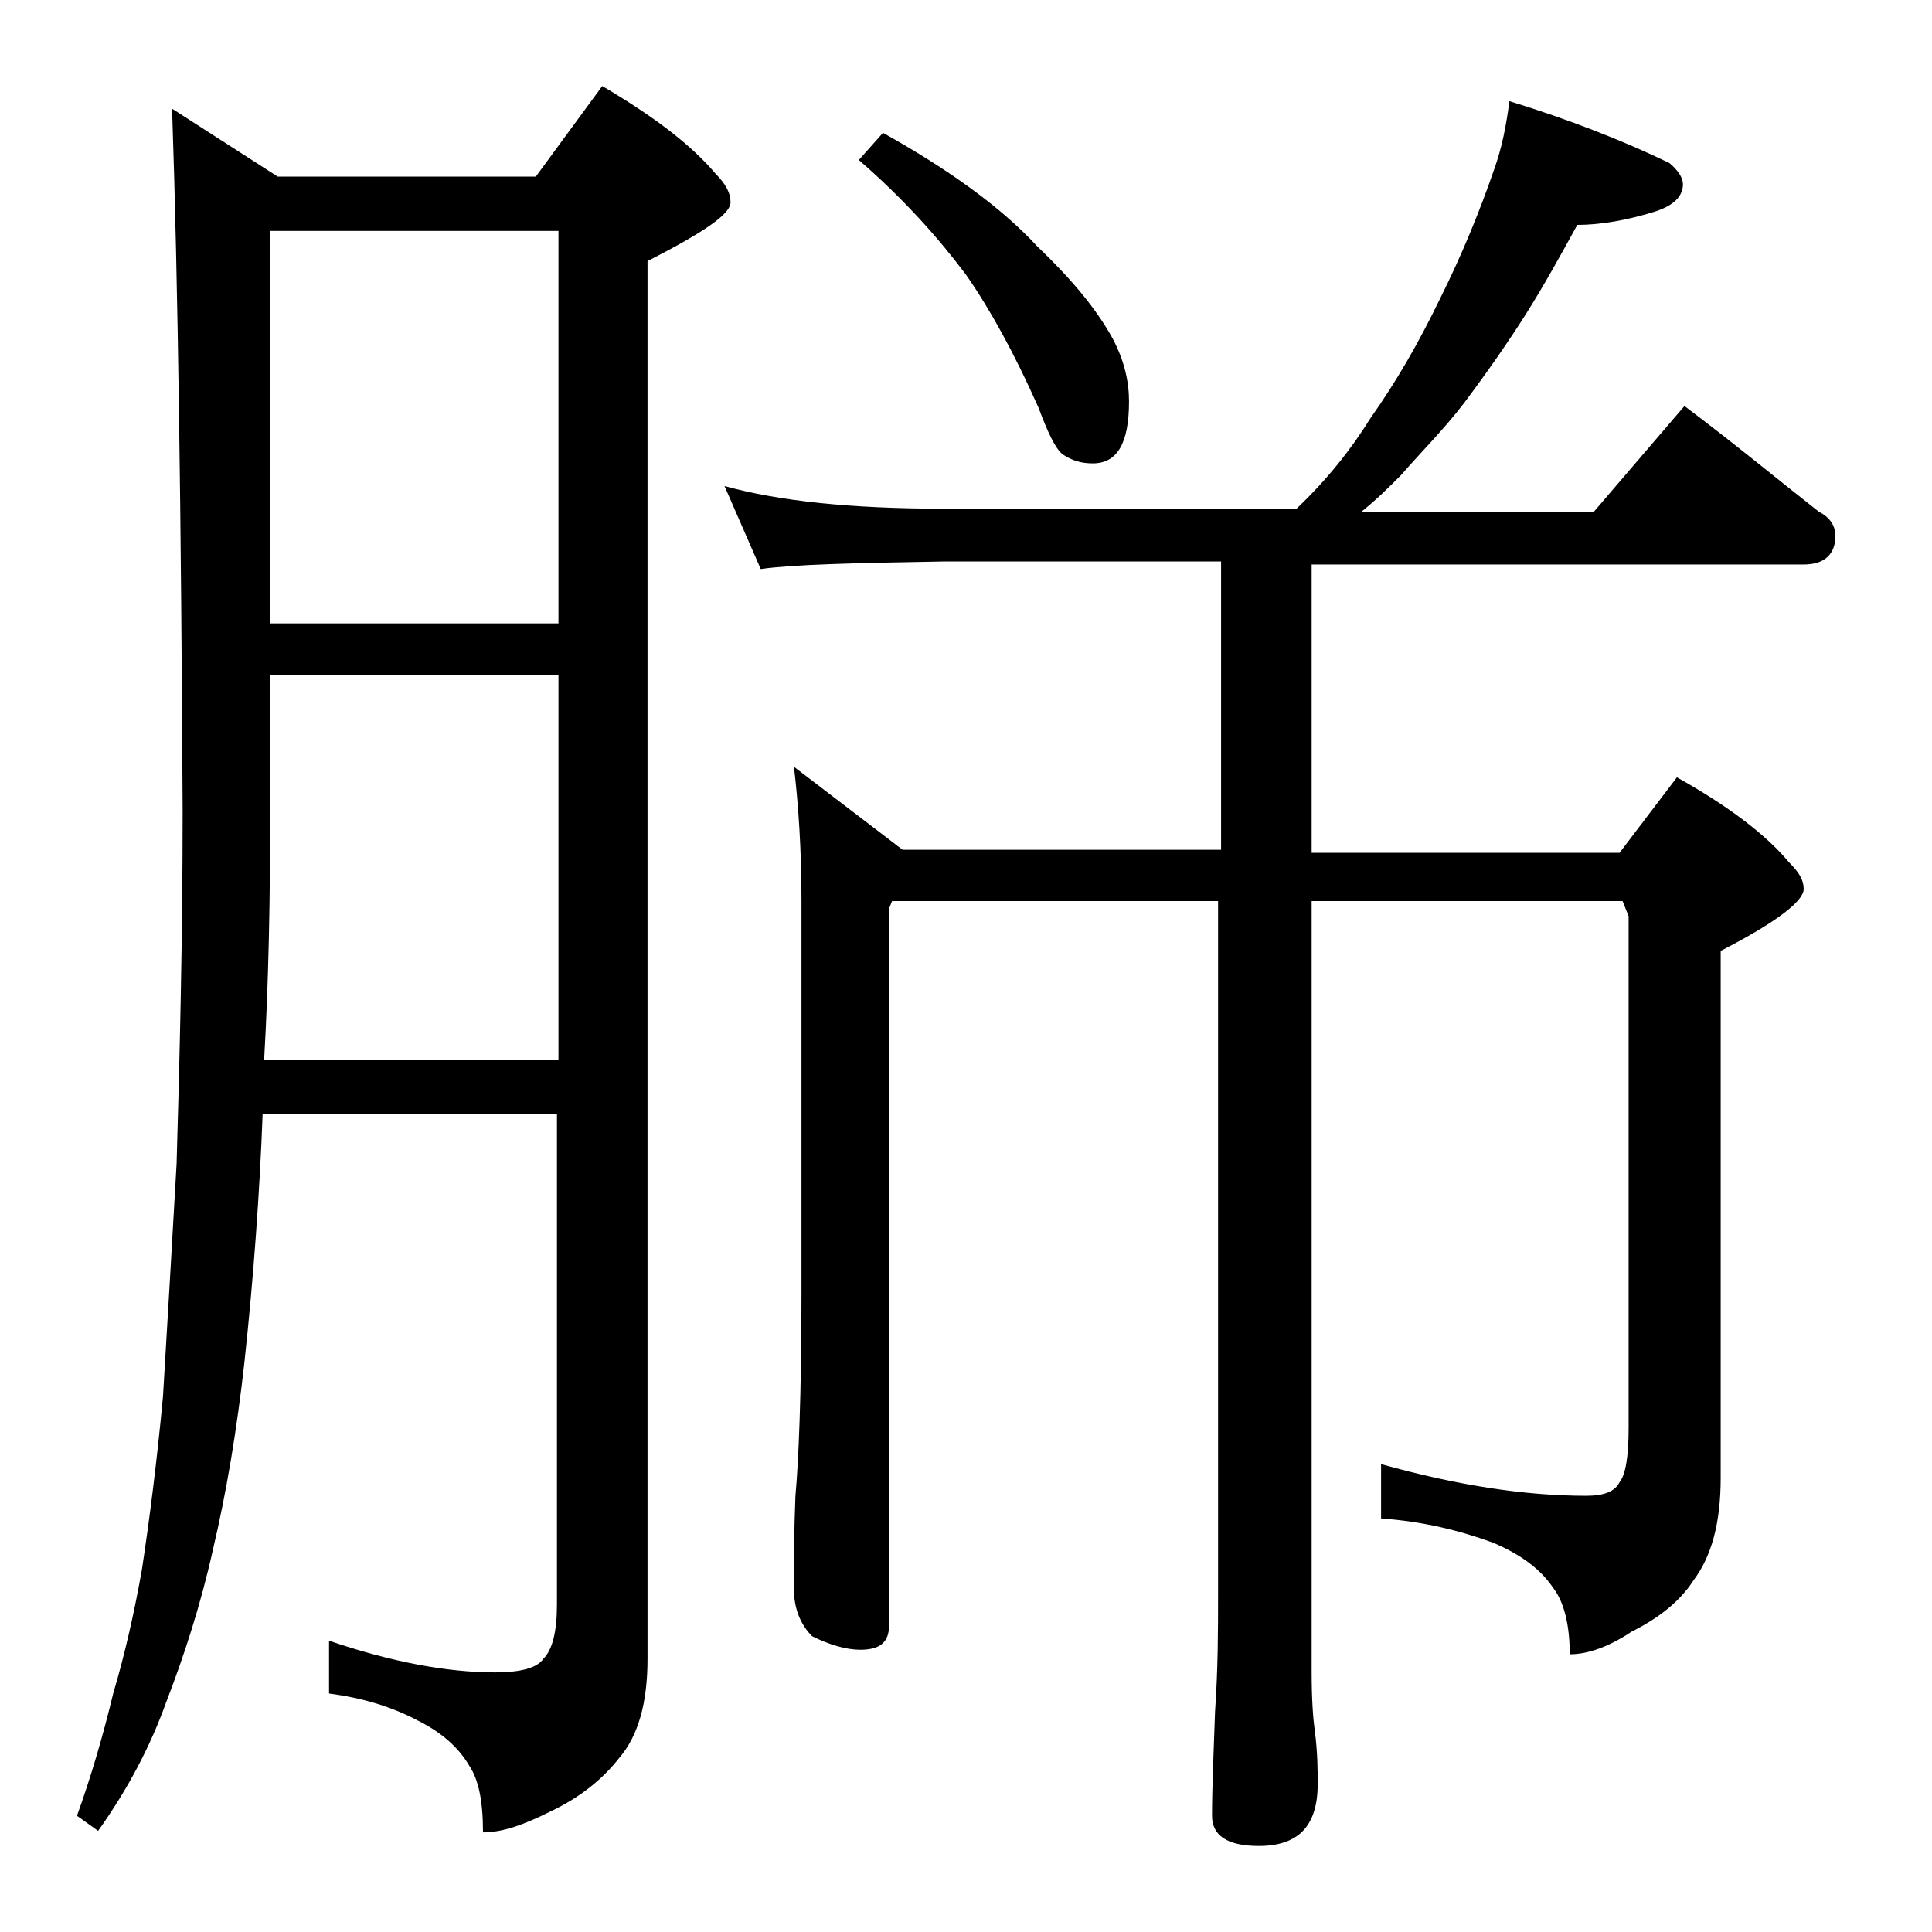 <?xml version="1.0" encoding="utf-8"?>
<!-- Generator: Adobe Illustrator 18.0.0, SVG Export Plug-In . SVG Version: 6.00 Build 0)  -->
<!DOCTYPE svg PUBLIC "-//W3C//DTD SVG 1.1//EN" "http://www.w3.org/Graphics/SVG/1.1/DTD/svg11.dtd">
<svg version="1.1" id="Layer_1" xmlns="http://www.w3.org/2000/svg" xmlns:xlink="http://www.w3.org/1999/xlink" x="0px" y="0px"
	 viewBox="0 0 128 128" enable-background="new 0 0 128 128" xml:space="preserve">
<path d="M11.4,7.2l7,4.5h17.1l4.4-6c3.4,2,5.9,3.9,7.5,5.8c0.7,0.7,1,1.3,1,1.9c0,0.8-1.8,2-5.5,3.9v92.6c0,2.9-0.6,5.1-1.9,6.6
	c-1.1,1.4-2.6,2.6-4.5,3.5c-1.8,0.9-3.2,1.4-4.5,1.4c0-2.1-0.3-3.5-0.9-4.4c-0.7-1.2-1.8-2.2-3.4-3c-1.7-0.9-3.6-1.5-5.9-1.8v-3.5
	c4.1,1.4,7.8,2.1,11,2.1c1.7,0,2.8-0.3,3.2-0.9c0.6-0.6,0.9-1.8,0.9-3.6V73.8H17.4c-0.2,5.3-0.6,10.8-1.2,16.4
	c-0.5,4.5-1.2,8.7-2.1,12.5c-0.8,3.6-1.9,7-3.1,10.1c-1,2.8-2.5,5.7-4.5,8.5l-1.4-1c0.9-2.5,1.7-5.2,2.4-8.1
	c0.8-2.7,1.4-5.4,1.9-8.2c0.5-3.3,1-7.2,1.4-11.5c0.3-5,0.6-10.1,0.9-15.4c0.2-6.9,0.4-14.7,0.4-23.4C12,34.3,11.8,18.8,11.4,7.2z
	 M17.5,70.2H37V44.7H17.9v9C17.9,59.5,17.8,65,17.5,70.2z M17.9,41.3H37v-26H17.9V41.3z M48,32.2c3.6,1,8.4,1.5,14.5,1.5h23.4
	c2-1.9,3.6-3.9,4.9-6c1.7-2.4,3.2-5,4.6-7.9c1.4-2.8,2.6-5.7,3.6-8.6c0.5-1.4,0.8-2.9,1-4.5c3.9,1.2,7.5,2.6,10.6,4.1
	c0.6,0.5,0.9,1,0.9,1.4c0,0.8-0.6,1.4-1.8,1.8c-1.9,0.6-3.7,0.9-5.2,0.9c-1.1,2-2.2,4-3.4,5.9c-1.2,1.9-2.6,3.9-4.1,5.9
	c-1.3,1.7-2.8,3.2-4.2,4.8c-0.8,0.8-1.6,1.6-2.6,2.4h15.4l6-7c3.2,2.4,6.1,4.8,8.9,7c0.8,0.4,1.1,1,1.1,1.6c0,1.2-0.7,1.9-2.1,1.9
	H86.9v19.1h20.4l3.8-5c3.4,1.9,5.9,3.8,7.4,5.6c0.7,0.7,1,1.2,1,1.8c0,0.8-1.8,2.2-5.5,4.1v34.9c0,3-0.6,5.2-1.8,6.8
	c-0.9,1.4-2.3,2.5-4.1,3.4c-1.5,1-2.9,1.5-4.1,1.5c0-2-0.4-3.5-1.1-4.4c-0.8-1.2-2.1-2.2-4-3c-2.2-0.8-4.6-1.4-7.4-1.6v-3.6
	c5,1.4,9.5,2.1,13.6,2.1c1.2,0,1.9-0.3,2.2-0.9c0.4-0.5,0.6-1.7,0.6-3.6V60.7l-0.4-1H86.9v51.1c0,1.8,0.1,3.1,0.2,3.8
	c0.2,1.5,0.2,2.7,0.2,3.6c0,2.8-1.3,4.1-3.9,4.1c-2.1,0-3.1-0.7-3.1-2c0-1.8,0.1-4.1,0.2-6.9c0.2-2.9,0.2-5.5,0.2-7.6V59.7H59.1
	l-0.2,0.5v47.5c0,1.1-0.6,1.6-1.9,1.6c-0.9,0-2-0.3-3.2-0.9c-0.8-0.8-1.2-1.9-1.2-3.1c0-1.7,0-3.8,0.1-6.2c0.2-2.2,0.4-6.6,0.4-13.4
	v-26c0-3.4-0.2-6.4-0.5-8.9l7.2,5.5h21.1V37.2H62.5c-5.9,0.1-10,0.2-12.1,0.5L48,32.2z M58.5,8.8c4.3,2.4,7.8,4.9,10.2,7.5
	c2.2,2.1,3.9,4.1,5,6.1c0.8,1.5,1.1,2.9,1.1,4.2c0,2.8-0.8,4.1-2.4,4.1c-0.8,0-1.4-0.2-2-0.6c-0.5-0.4-1-1.5-1.6-3.1
	c-1.6-3.6-3.2-6.5-4.8-8.8c-1.8-2.4-4.1-5-7.1-7.6L58.5,8.8z"/>
</svg>
